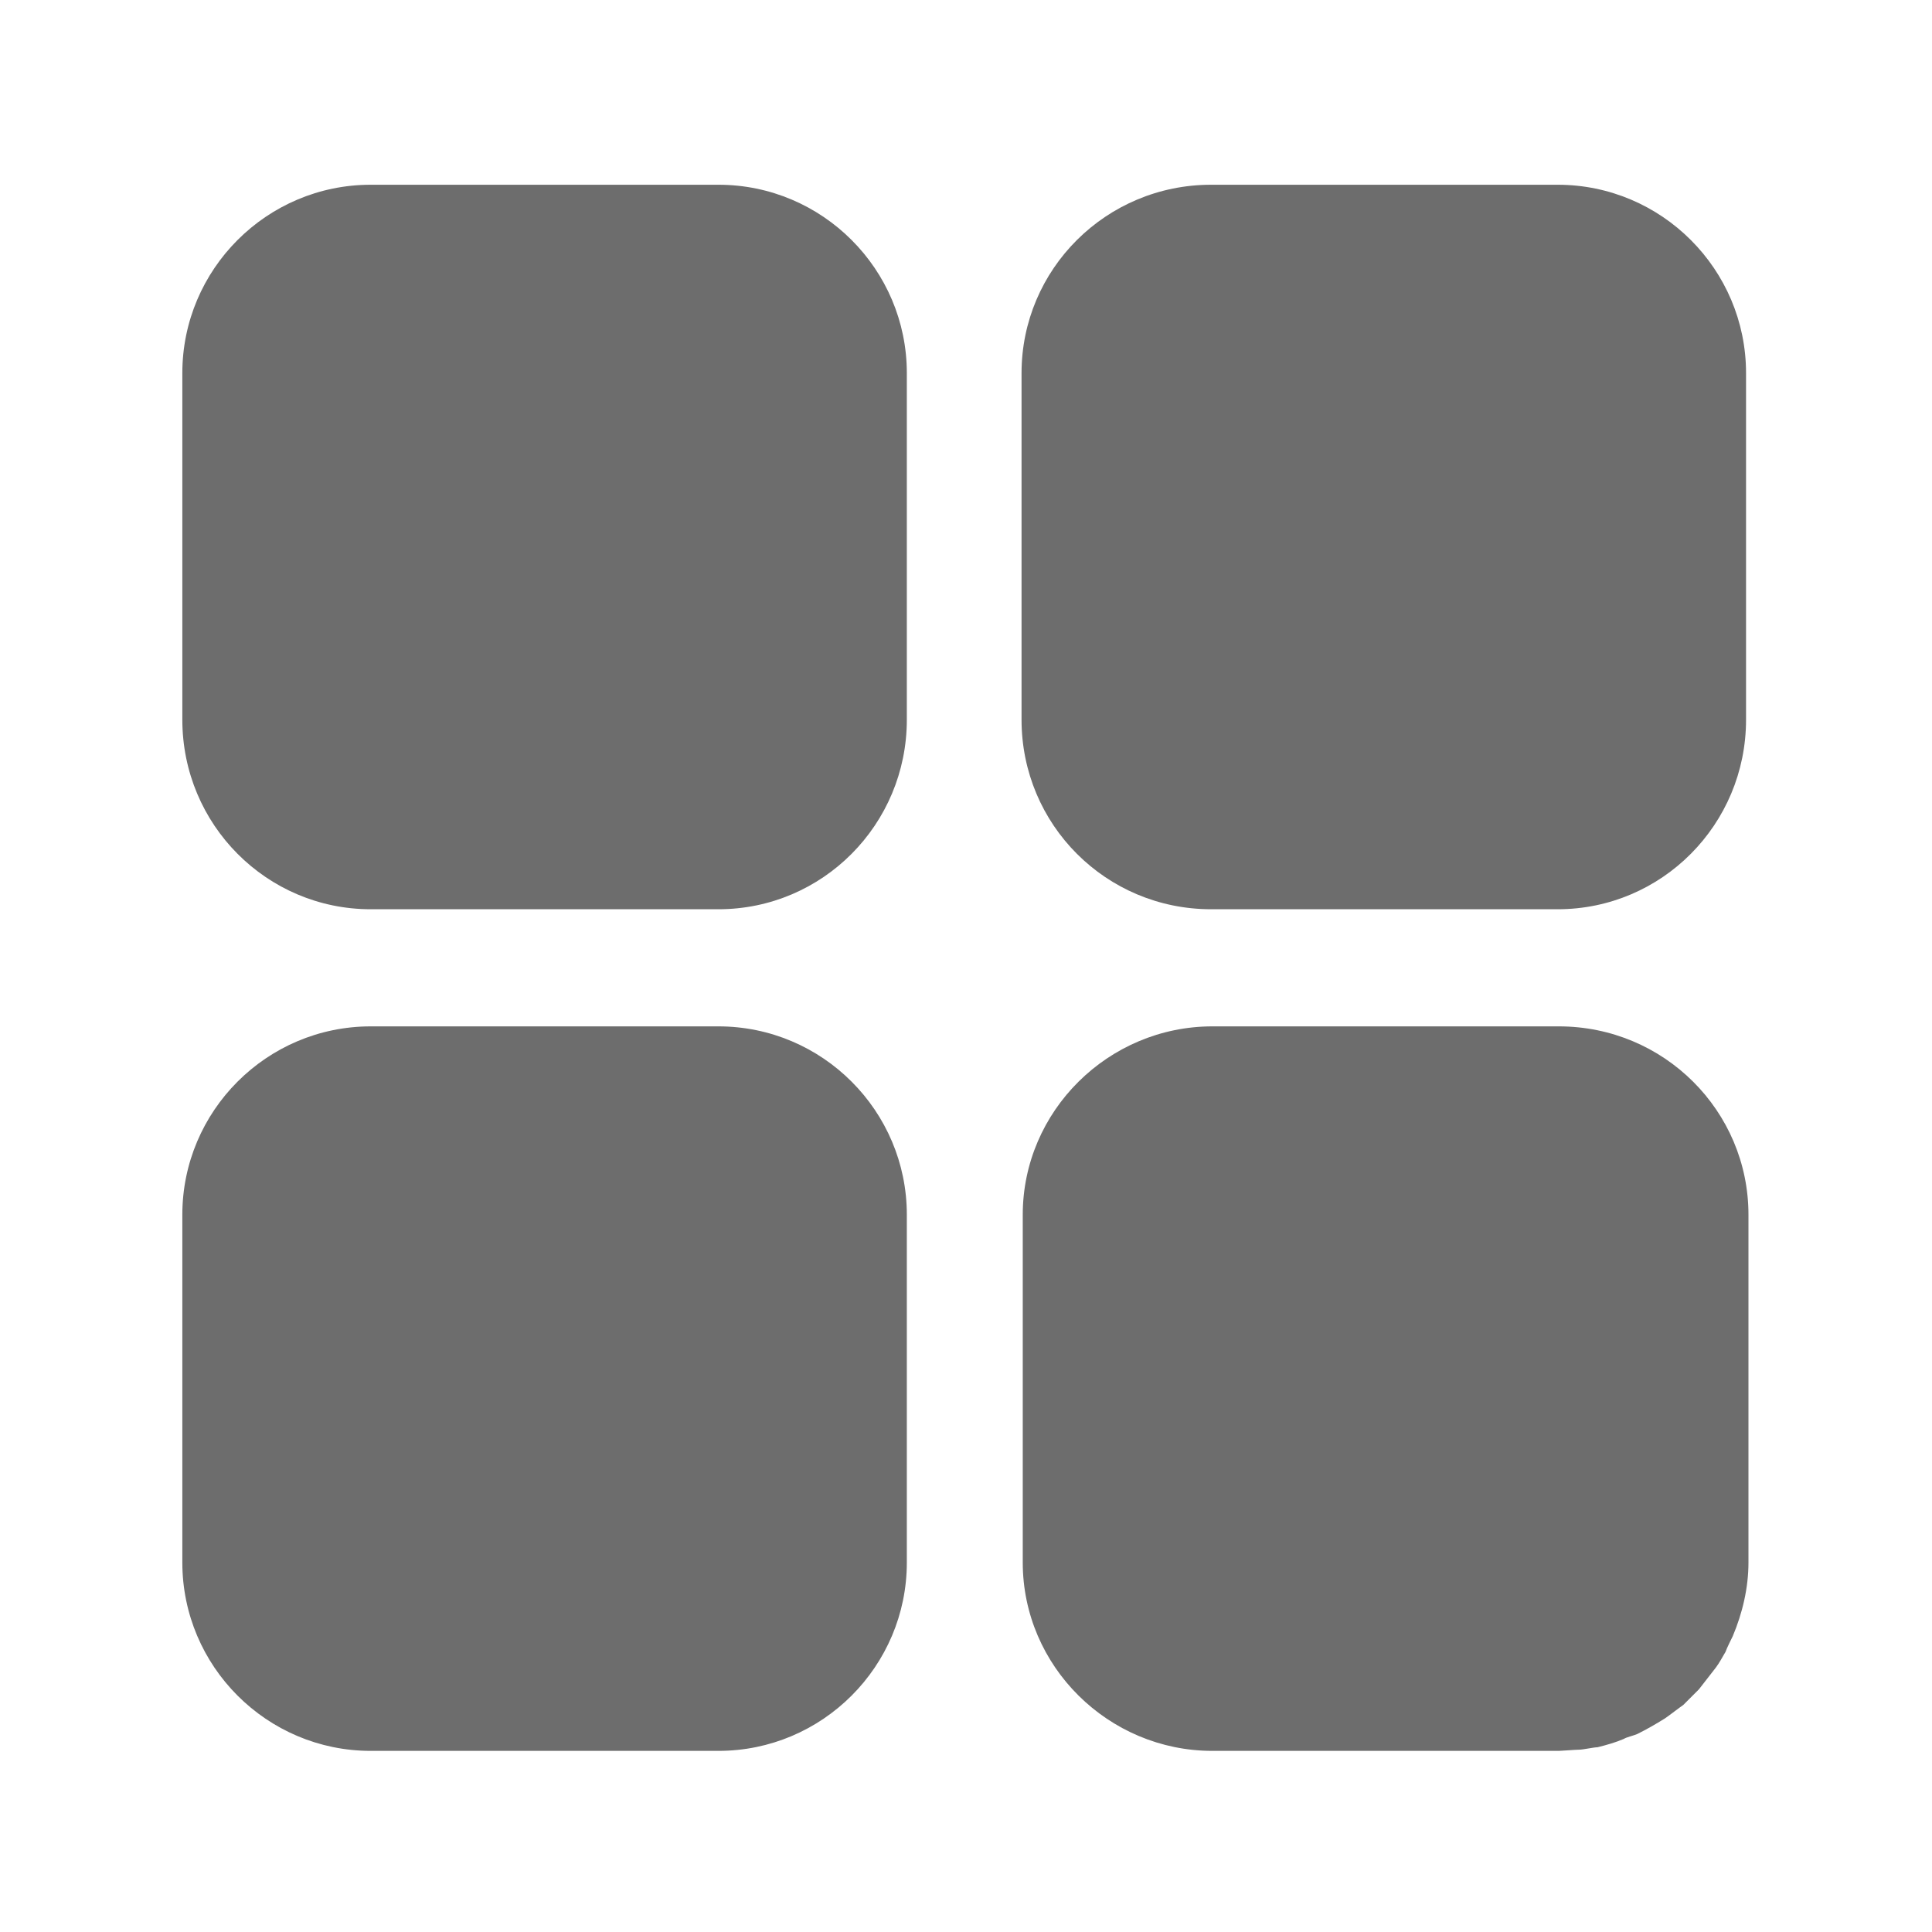 <svg width="16" height="16" viewBox="0 0 16 16" fill="none" xmlns="http://www.w3.org/2000/svg" xmlns:xlink="http://www.w3.org/1999/xlink">
	<desc>
			Created with Pixso.
	</desc>
	<defs>
		<clipPath id="clip18_21">
			<rect id="more.svg" width="16" height="16" fill="white" fill-opacity="0"/>
		</clipPath>
	</defs>
	<g clip-path="url(#clip18_21)">
		<mask id="mask18_24" mask-type="alpha" maskUnits="userSpaceOnUse" x="0" y="0" width="16" height="16">
			<rect id="Platform/More" width="16" height="16" fill="#000000" fill-opacity="1"/>
		</mask>
		<g mask="url(#mask18_24)">
			<path id="path" d="M5.95 1.53L3.07 1.53C2.21 1.53 1.51 2.23 1.51 3.09L1.51 5.96C1.51 6.83 2.21 7.53 3.07 7.53L5.95 7.53C6.81 7.53 7.51 6.83 7.51 5.96L7.51 3.09C7.51 2.23 6.81 1.53 5.95 1.53ZM10.03 7.53L12.9 7.53C13.76 7.53 14.46 6.83 14.46 5.96L14.46 3.09C14.46 2.23 13.76 1.53 12.9 1.53L10.03 1.53C9.16 1.53 8.46 2.23 8.46 3.09L8.46 5.96C8.46 6.83 9.16 7.53 10.03 7.53ZM5.95 8.5L3.07 8.5C2.21 8.5 1.51 9.2 1.51 10.06L1.51 12.94C1.51 13.8 2.21 14.5 3.07 14.5L5.95 14.5C6.81 14.5 7.51 13.8 7.51 12.94L7.51 10.06C7.51 9.2 6.81 8.5 5.95 8.5ZM12.91 8.5L10.04 8.5C9.18 8.5 8.47 9.2 8.47 10.06L8.47 12.94C8.47 13.8 9.18 14.5 10.04 14.5L12.91 14.5C12.93 14.5 13.05 14.49 13.08 14.49C13.11 14.49 13.2 14.47 13.23 14.47C13.31 14.45 13.38 14.43 13.45 14.4C13.46 14.39 13.54 14.37 13.56 14.36C13.64 14.32 13.71 14.28 13.79 14.23C13.82 14.21 13.91 14.14 13.94 14.12C13.98 14.08 14.03 14.03 14.07 13.99C14.1 13.95 14.18 13.85 14.21 13.81C14.24 13.77 14.26 13.73 14.29 13.68C14.3 13.65 14.34 13.57 14.35 13.55C14.43 13.36 14.48 13.15 14.48 12.94L14.48 10.06C14.48 9.2 13.78 8.5 12.91 8.5Z" fill="#6D6D6D" fill-opacity="1" fill-rule="nonzero"/>
		</g>
	</g>
</svg>
